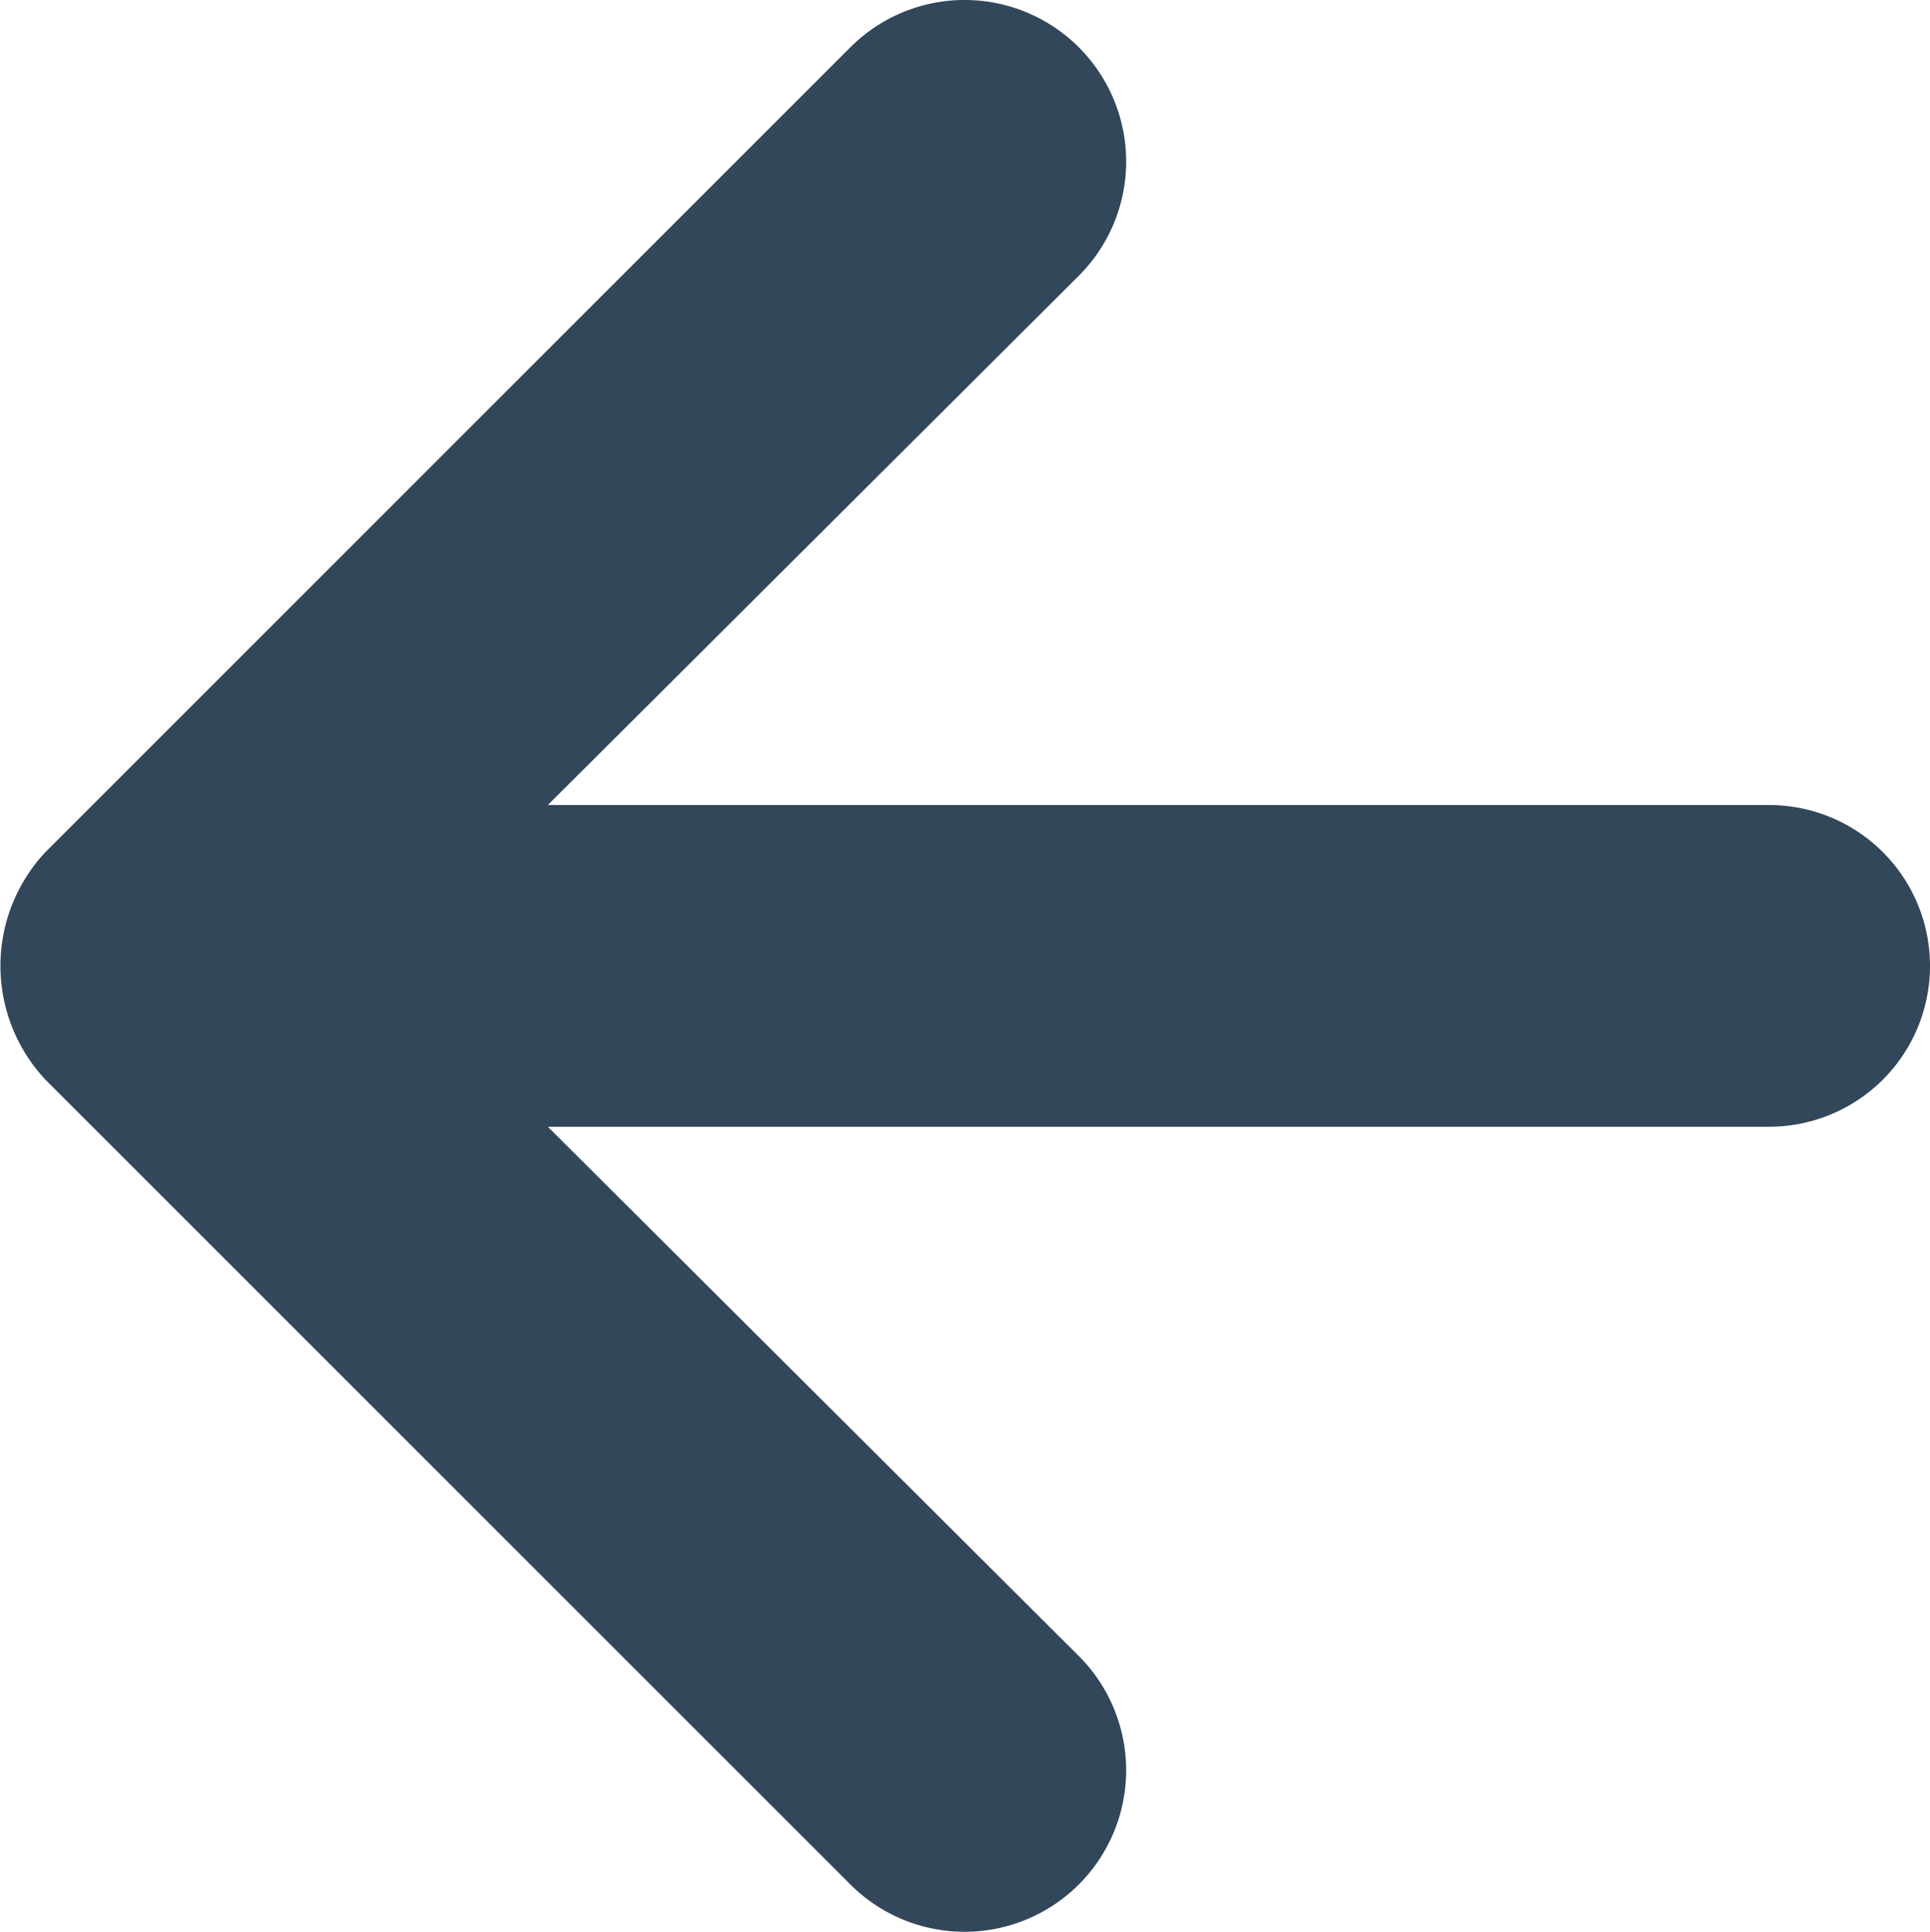 <svg xmlns="http://www.w3.org/2000/svg" width="11.995" height="12.01" viewBox="0 0 11.995 12.01"><defs><style>.a{fill:#33475B;}</style></defs><path class="a" d="M17,11H9.41l3.3-3.29a1,1,0,1,0-1.42-1.42l-5,5a1.034,1.034,0,0,0,0,1.42l5,5a1,1,0,1,0,1.42-1.42L9.41,13H17a1,1,0,0,0,0-2Z" transform="translate(-6.005 -5.996)"/></svg>